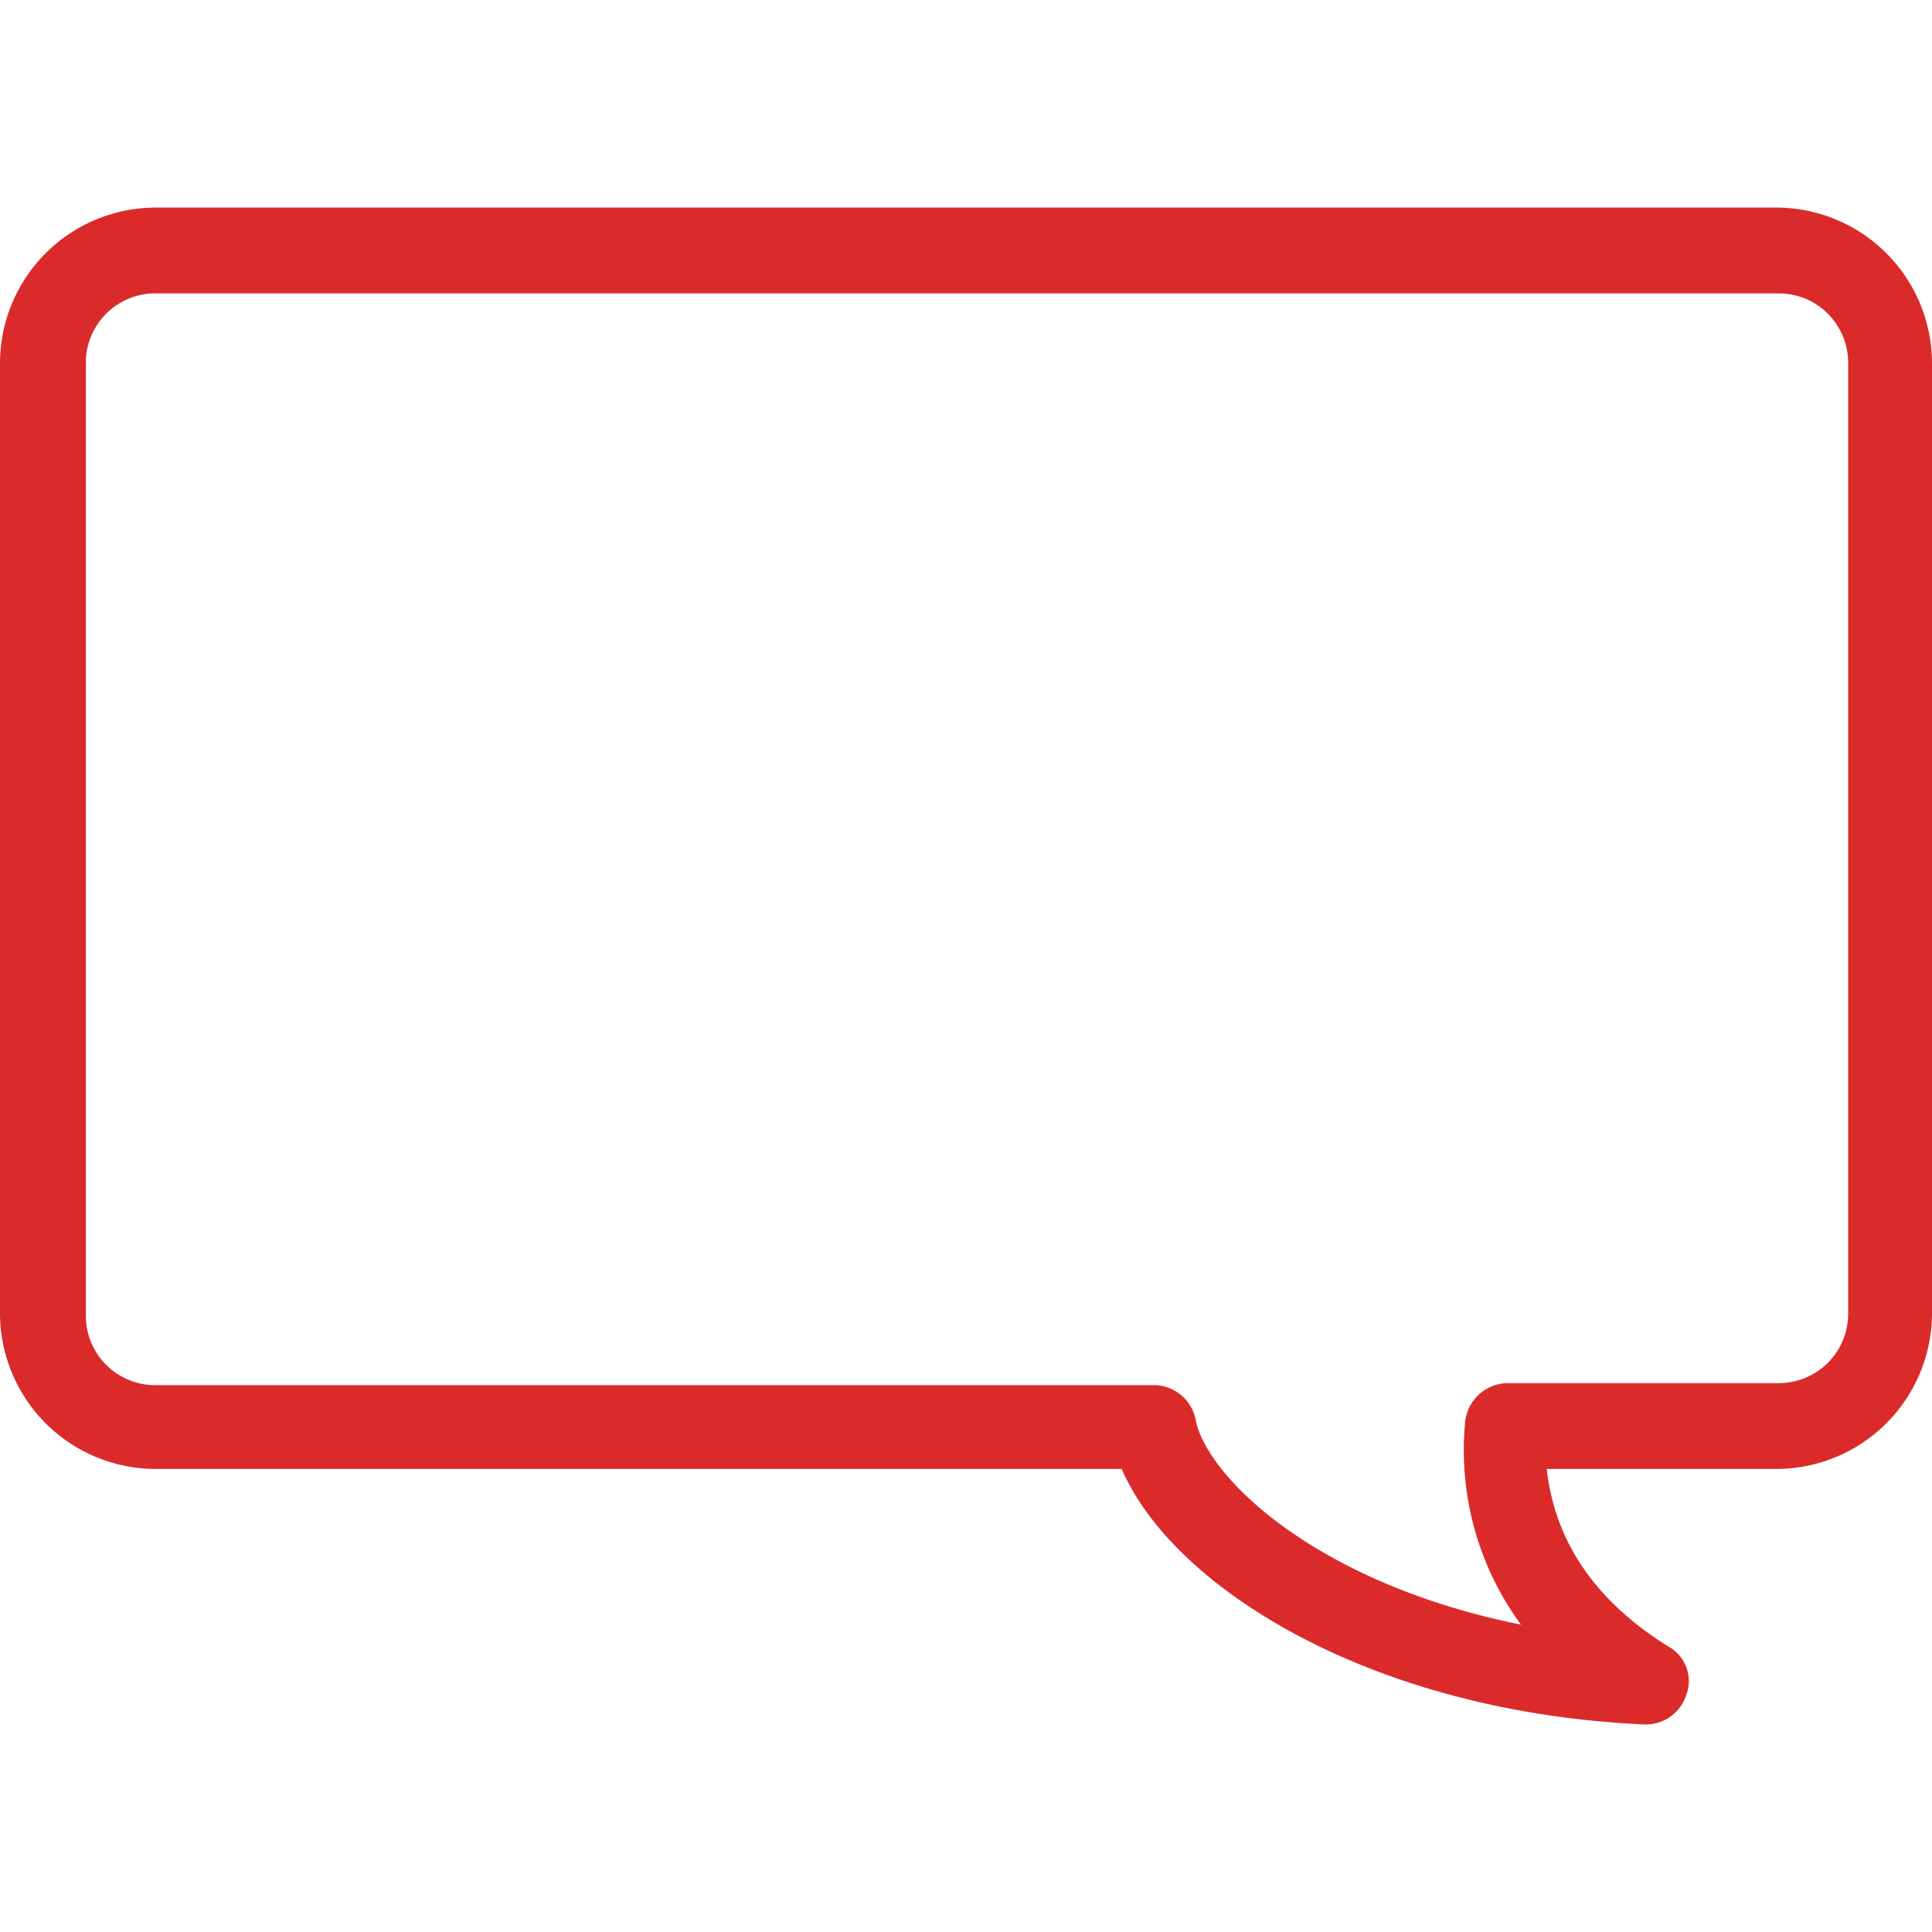 <svg xmlns="http://www.w3.org/2000/svg" xmlns:xlink="http://www.w3.org/1999/xlink" width="100" height="100" viewBox="0 0 100 100"><defs><clipPath id="a"><rect width="100" height="100" transform="translate(490 2870)" fill="#da2b2a"/></clipPath></defs><g transform="translate(-490 -2870)" clip-path="url(#a)"><g transform="translate(490 2880.744)"><path d="M92.045,0H8.058A8.068,8.068,0,0,0,0,8.058V57.231a8.068,8.068,0,0,0,8.058,8.058h50c2.686,6.2,13.017,12.6,27.066,13.223h.1a2.2,2.2,0,0,0,2.066-1.55,2.034,2.034,0,0,0-.93-2.479c-3.822-2.376-5.888-5.475-6.3-9.194h11.88A8.068,8.068,0,0,0,100,57.231V8.058A8.068,8.068,0,0,0,91.942,0Zm3.616,57.231a3.593,3.593,0,0,1-3.616,3.616H78a2.236,2.236,0,0,0-2.169,2.066,15.271,15.271,0,0,0,2.893,10.434C67.975,71.178,62.4,65.6,61.88,62.707a2.211,2.211,0,0,0-2.169-1.756H8.058a3.593,3.593,0,0,1-3.616-3.616V8.058A3.593,3.593,0,0,1,8.058,4.442H92.045a3.593,3.593,0,0,1,3.616,3.616V57.231Z" fill="#da2b2a"/></g></g></svg>